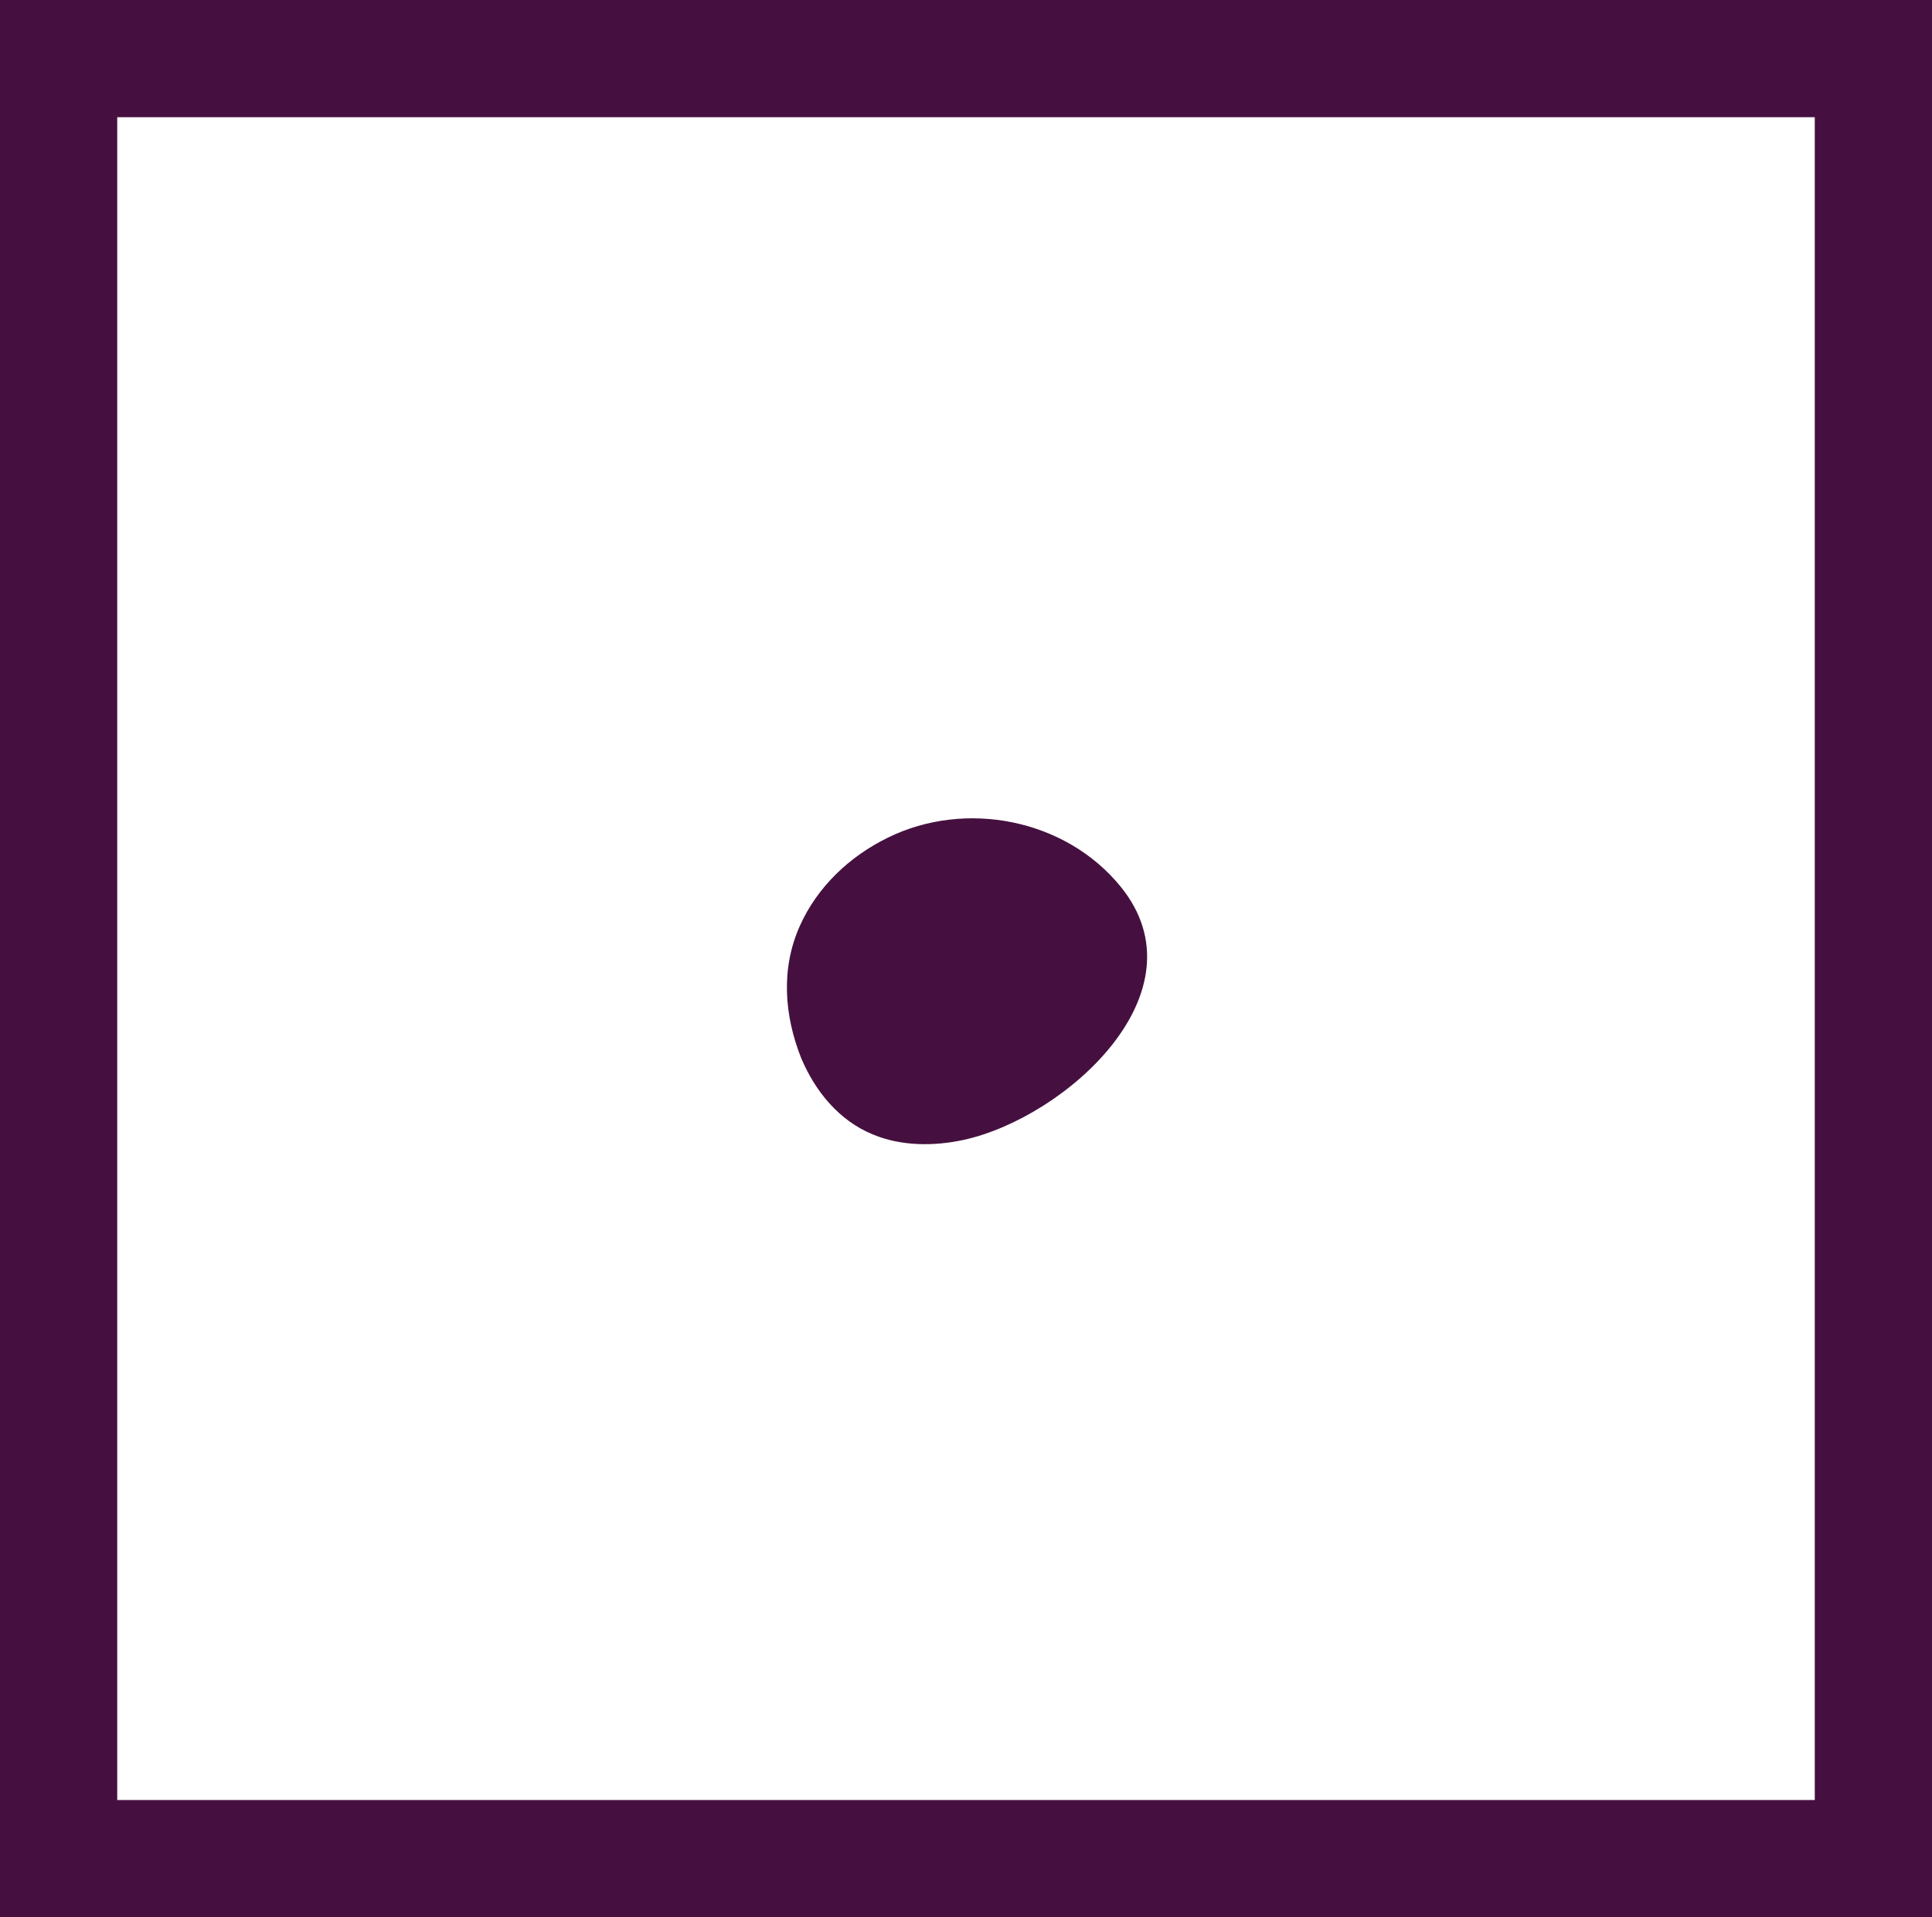 <?xml version="1.0" encoding="UTF-8"?> <svg xmlns="http://www.w3.org/2000/svg" id="Layer_1" data-name="Layer 1" viewBox="0 0 98.89 98.15"><rect x="0" y="0" width="98.89" height="98.15" fill="#808080" stroke="none"/><defs><style> .cls-1, .cls-2 { fill: #fff; } .cls-3 { fill: #45103f; } .cls-2 { stroke: #45103f; stroke-miterlimit: 10; stroke-width: 6px; } </style></defs><rect class="cls-2" x="3" y="3" width="92.89" height="92.15"></rect><g><path class="cls-3" d="M40.07,54.44c5.5,13.5,28.49-3.05,15.8-11.65-8.2-5.56-19.68,2.13-15.8,11.65Z"></path><path class="cls-1" d="M39.14,54.69c.81,1.94,2.03,3.68,3.88,4.73,1.57.89,3.42,1.21,5.2,1.05,3.79-.34,7.49-2.43,9.89-5.36s3.44-6.71,1.39-10.03c-2.7-4.38-8.62-6.13-13.39-4.55-2.71.9-5.14,2.75-6.53,5.27-1.52,2.75-1.59,5.99-.44,8.88.45,1.15,2.33.65,1.87-.51-.87-2.19-1.05-4.58-.07-6.77.9-2.01,2.55-3.56,4.51-4.52,3.97-1.95,9.09-.96,11.91,2.51,4.38,5.39-2.81,11.81-8.01,12.96-1.55.34-3.24.33-4.69-.28-1.72-.71-2.94-2.21-3.65-3.9-.2-.49-.64-.82-1.19-.68-.46.12-.88.71-.68,1.19Z"></path></g></svg> 